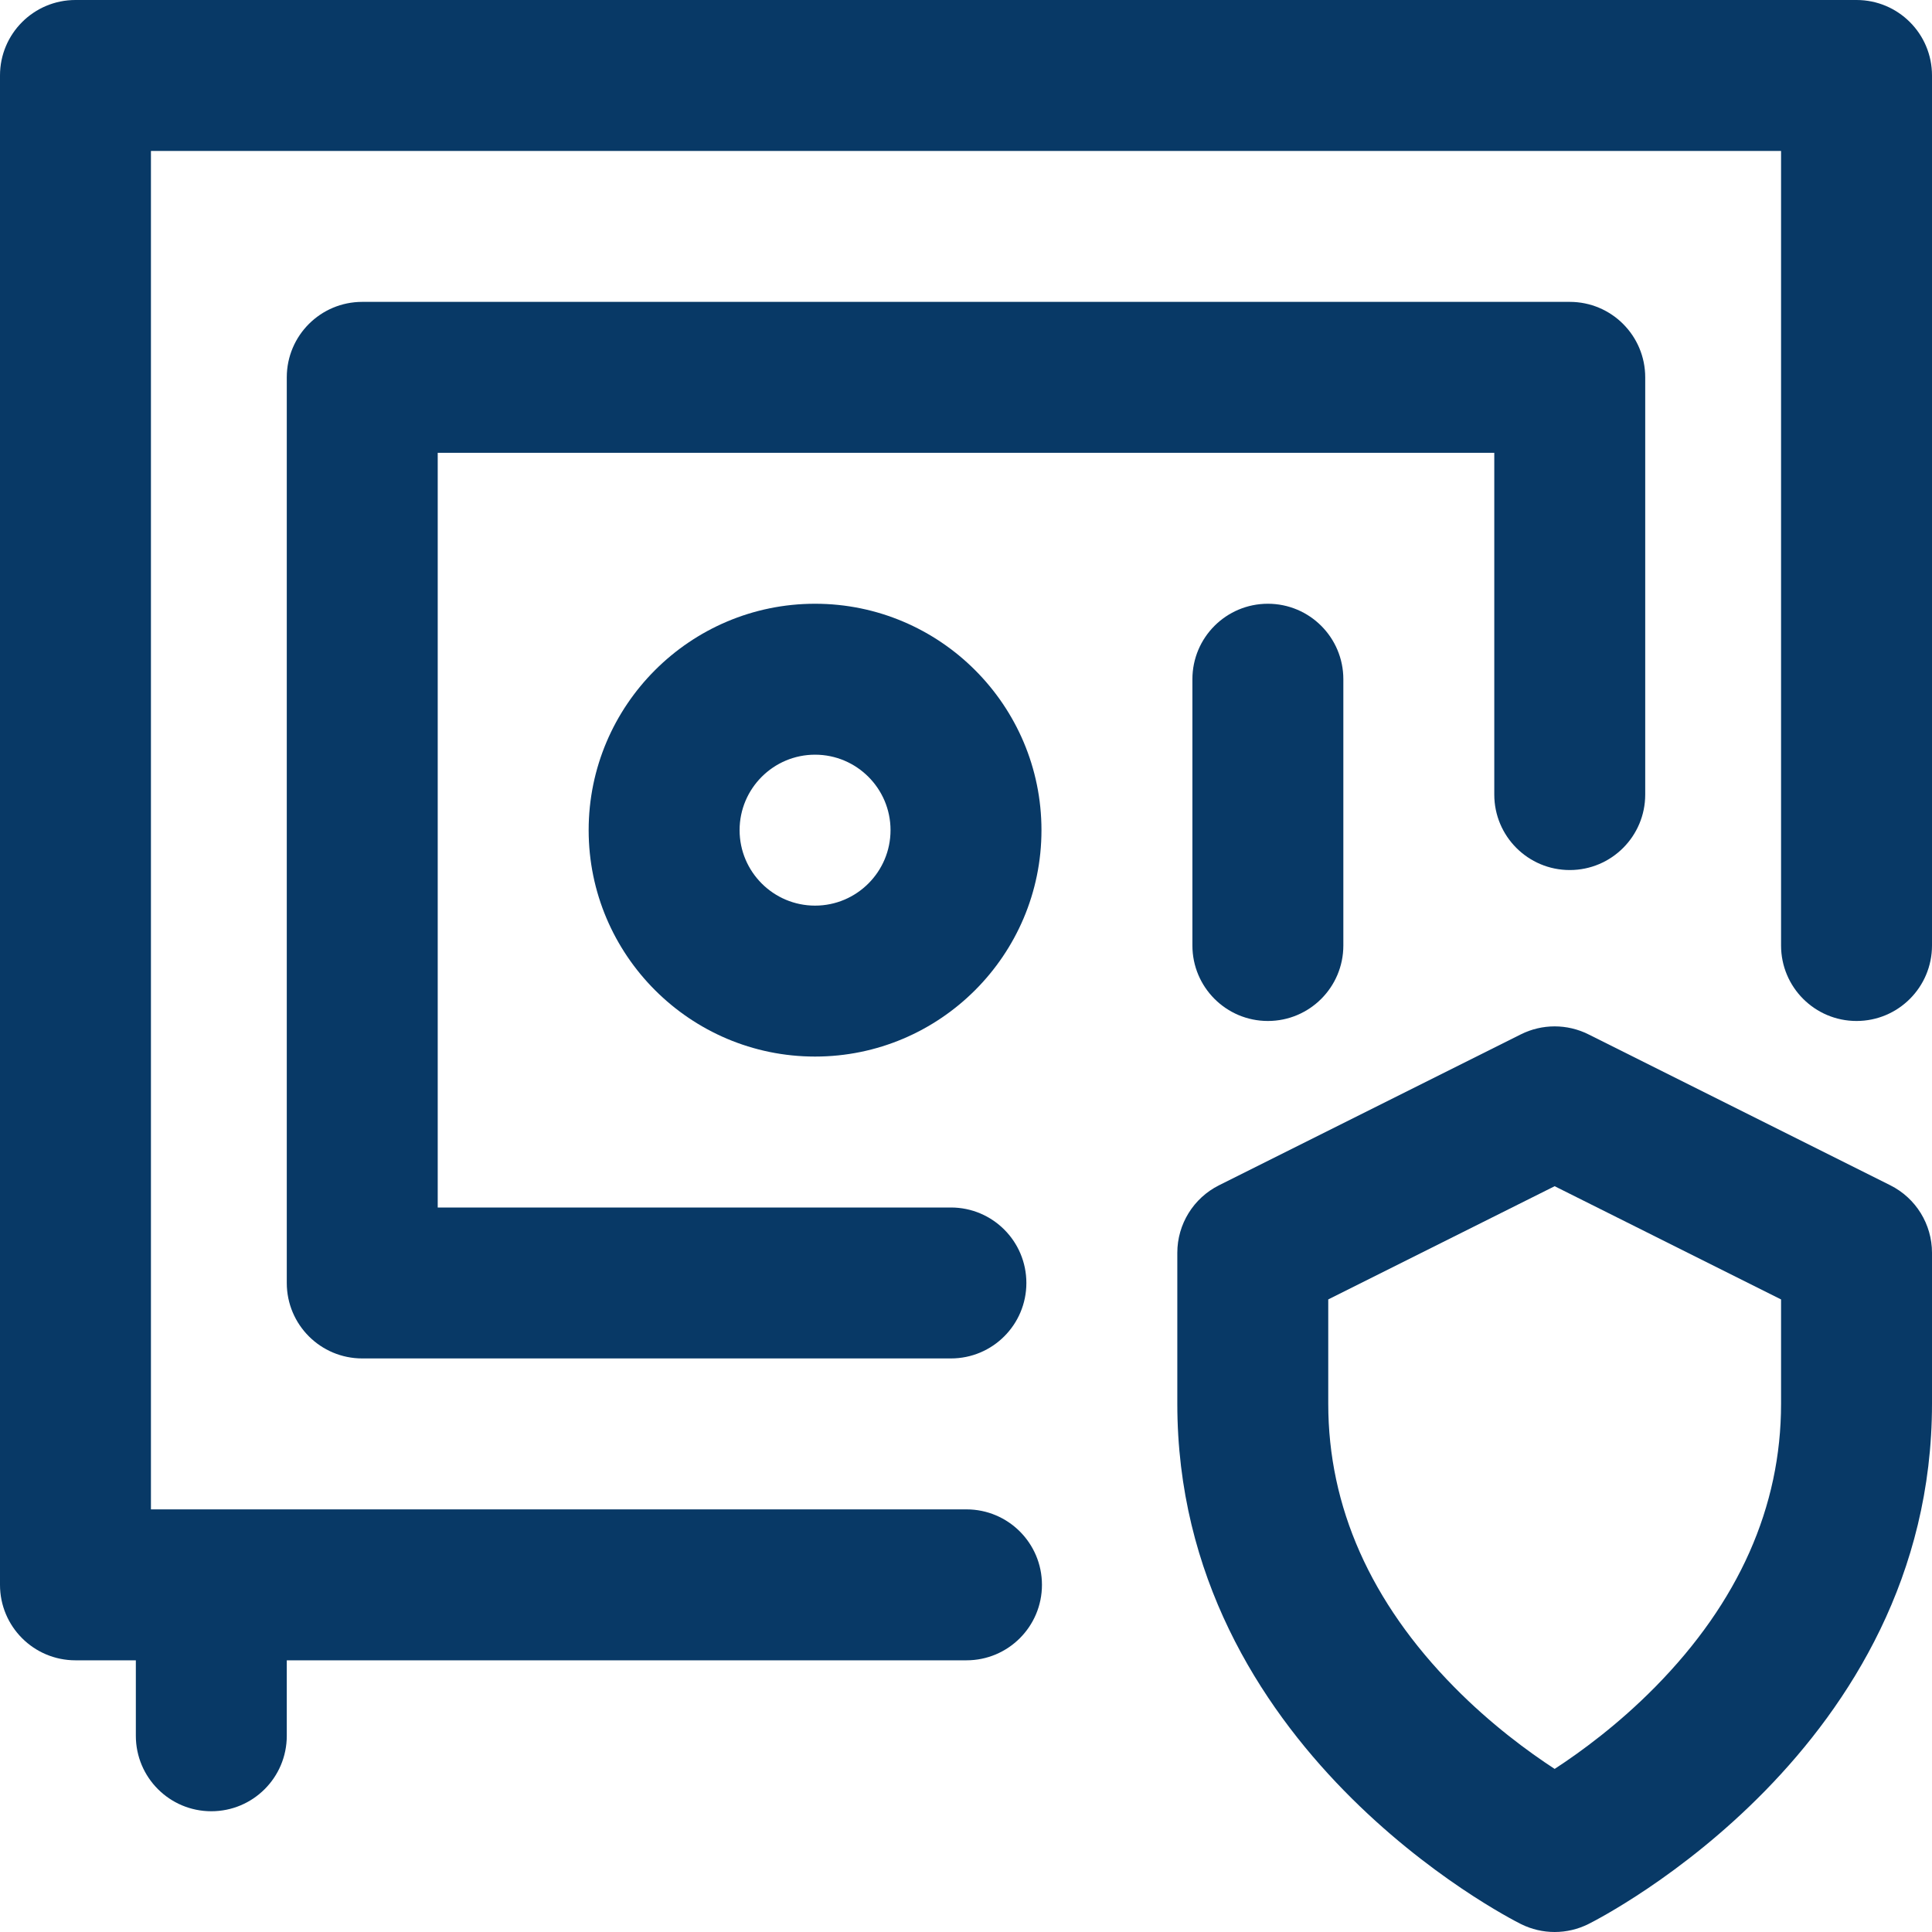 <?xml version="1.0" encoding="UTF-8"?> <svg xmlns="http://www.w3.org/2000/svg" width="48" height="48" viewBox="0 0 48 48" fill="none"><path d="M46.125 0H1.875C0.839 0 0 0.839 0 1.875V39.375C0 40.411 0.839 41.25 1.875 41.25H3.375V43.125C3.375 44.161 4.214 45 5.25 45C6.286 45 7.125 44.161 7.125 43.125V41.25H24.012C25.047 41.25 25.887 40.411 25.887 39.375C25.887 38.339 25.047 37.5 24.012 37.5H3.75V3.75H44.25V23.491C44.25 24.526 45.089 25.366 46.125 25.366C47.161 25.366 48 24.526 48 23.491V1.875C48 0.839 47.161 0 46.125 0Z" fill="#083966"></path><path d="M37.125 19.741C37.125 20.776 37.964 21.616 39 21.616C40.036 21.616 40.875 20.776 40.875 19.741V9.375C40.875 8.339 40.036 7.5 39 7.5H9C7.964 7.5 7.125 8.339 7.125 9.375V31.875C7.125 32.911 7.964 33.75 9 33.75H23.625C24.661 33.75 25.5 32.911 25.5 31.875C25.5 30.839 24.661 30 23.625 30H10.875V11.25H37.125V19.741Z" fill="#083966"></path><path d="M14.625 20.625C14.625 23.727 17.148 26.25 20.25 26.25C23.352 26.25 25.875 23.727 25.875 20.625C25.875 17.523 23.352 15 20.25 15C17.148 15 14.625 17.523 14.625 20.625ZM22.125 20.625C22.125 21.659 21.284 22.5 20.25 22.5C19.216 22.5 18.375 21.659 18.375 20.625C18.375 19.591 19.216 18.75 20.25 18.75C21.284 18.75 22.125 19.591 22.125 20.625Z" fill="#083966"></path><path d="M29.625 16.875V23.491C29.625 24.526 30.464 25.366 31.5 25.366C32.536 25.366 33.375 24.526 33.375 23.491V16.875C33.375 15.839 32.536 15 31.5 15C30.464 15 29.625 15.839 29.625 16.875Z" fill="#083966"></path><path d="M46.964 29.448L39.464 25.698C38.936 25.434 38.314 25.434 37.786 25.698L30.286 29.448C29.651 29.766 29.25 30.415 29.25 31.125V34.875C29.25 43.435 37.438 47.628 37.786 47.802C38.05 47.934 38.338 48 38.625 48C38.912 48 39.2 47.934 39.464 47.802C39.812 47.628 48 43.435 48 34.875V31.125C48 30.415 47.599 29.766 46.964 29.448ZM44.25 34.875C44.25 37.437 43.199 39.804 41.126 41.909C40.206 42.844 39.271 43.527 38.625 43.948C37.979 43.527 37.044 42.844 36.124 41.909C34.051 39.804 33 37.437 33 34.875V32.284L38.625 29.471L44.25 32.284V34.875Z" fill="#083966"></path></svg> 